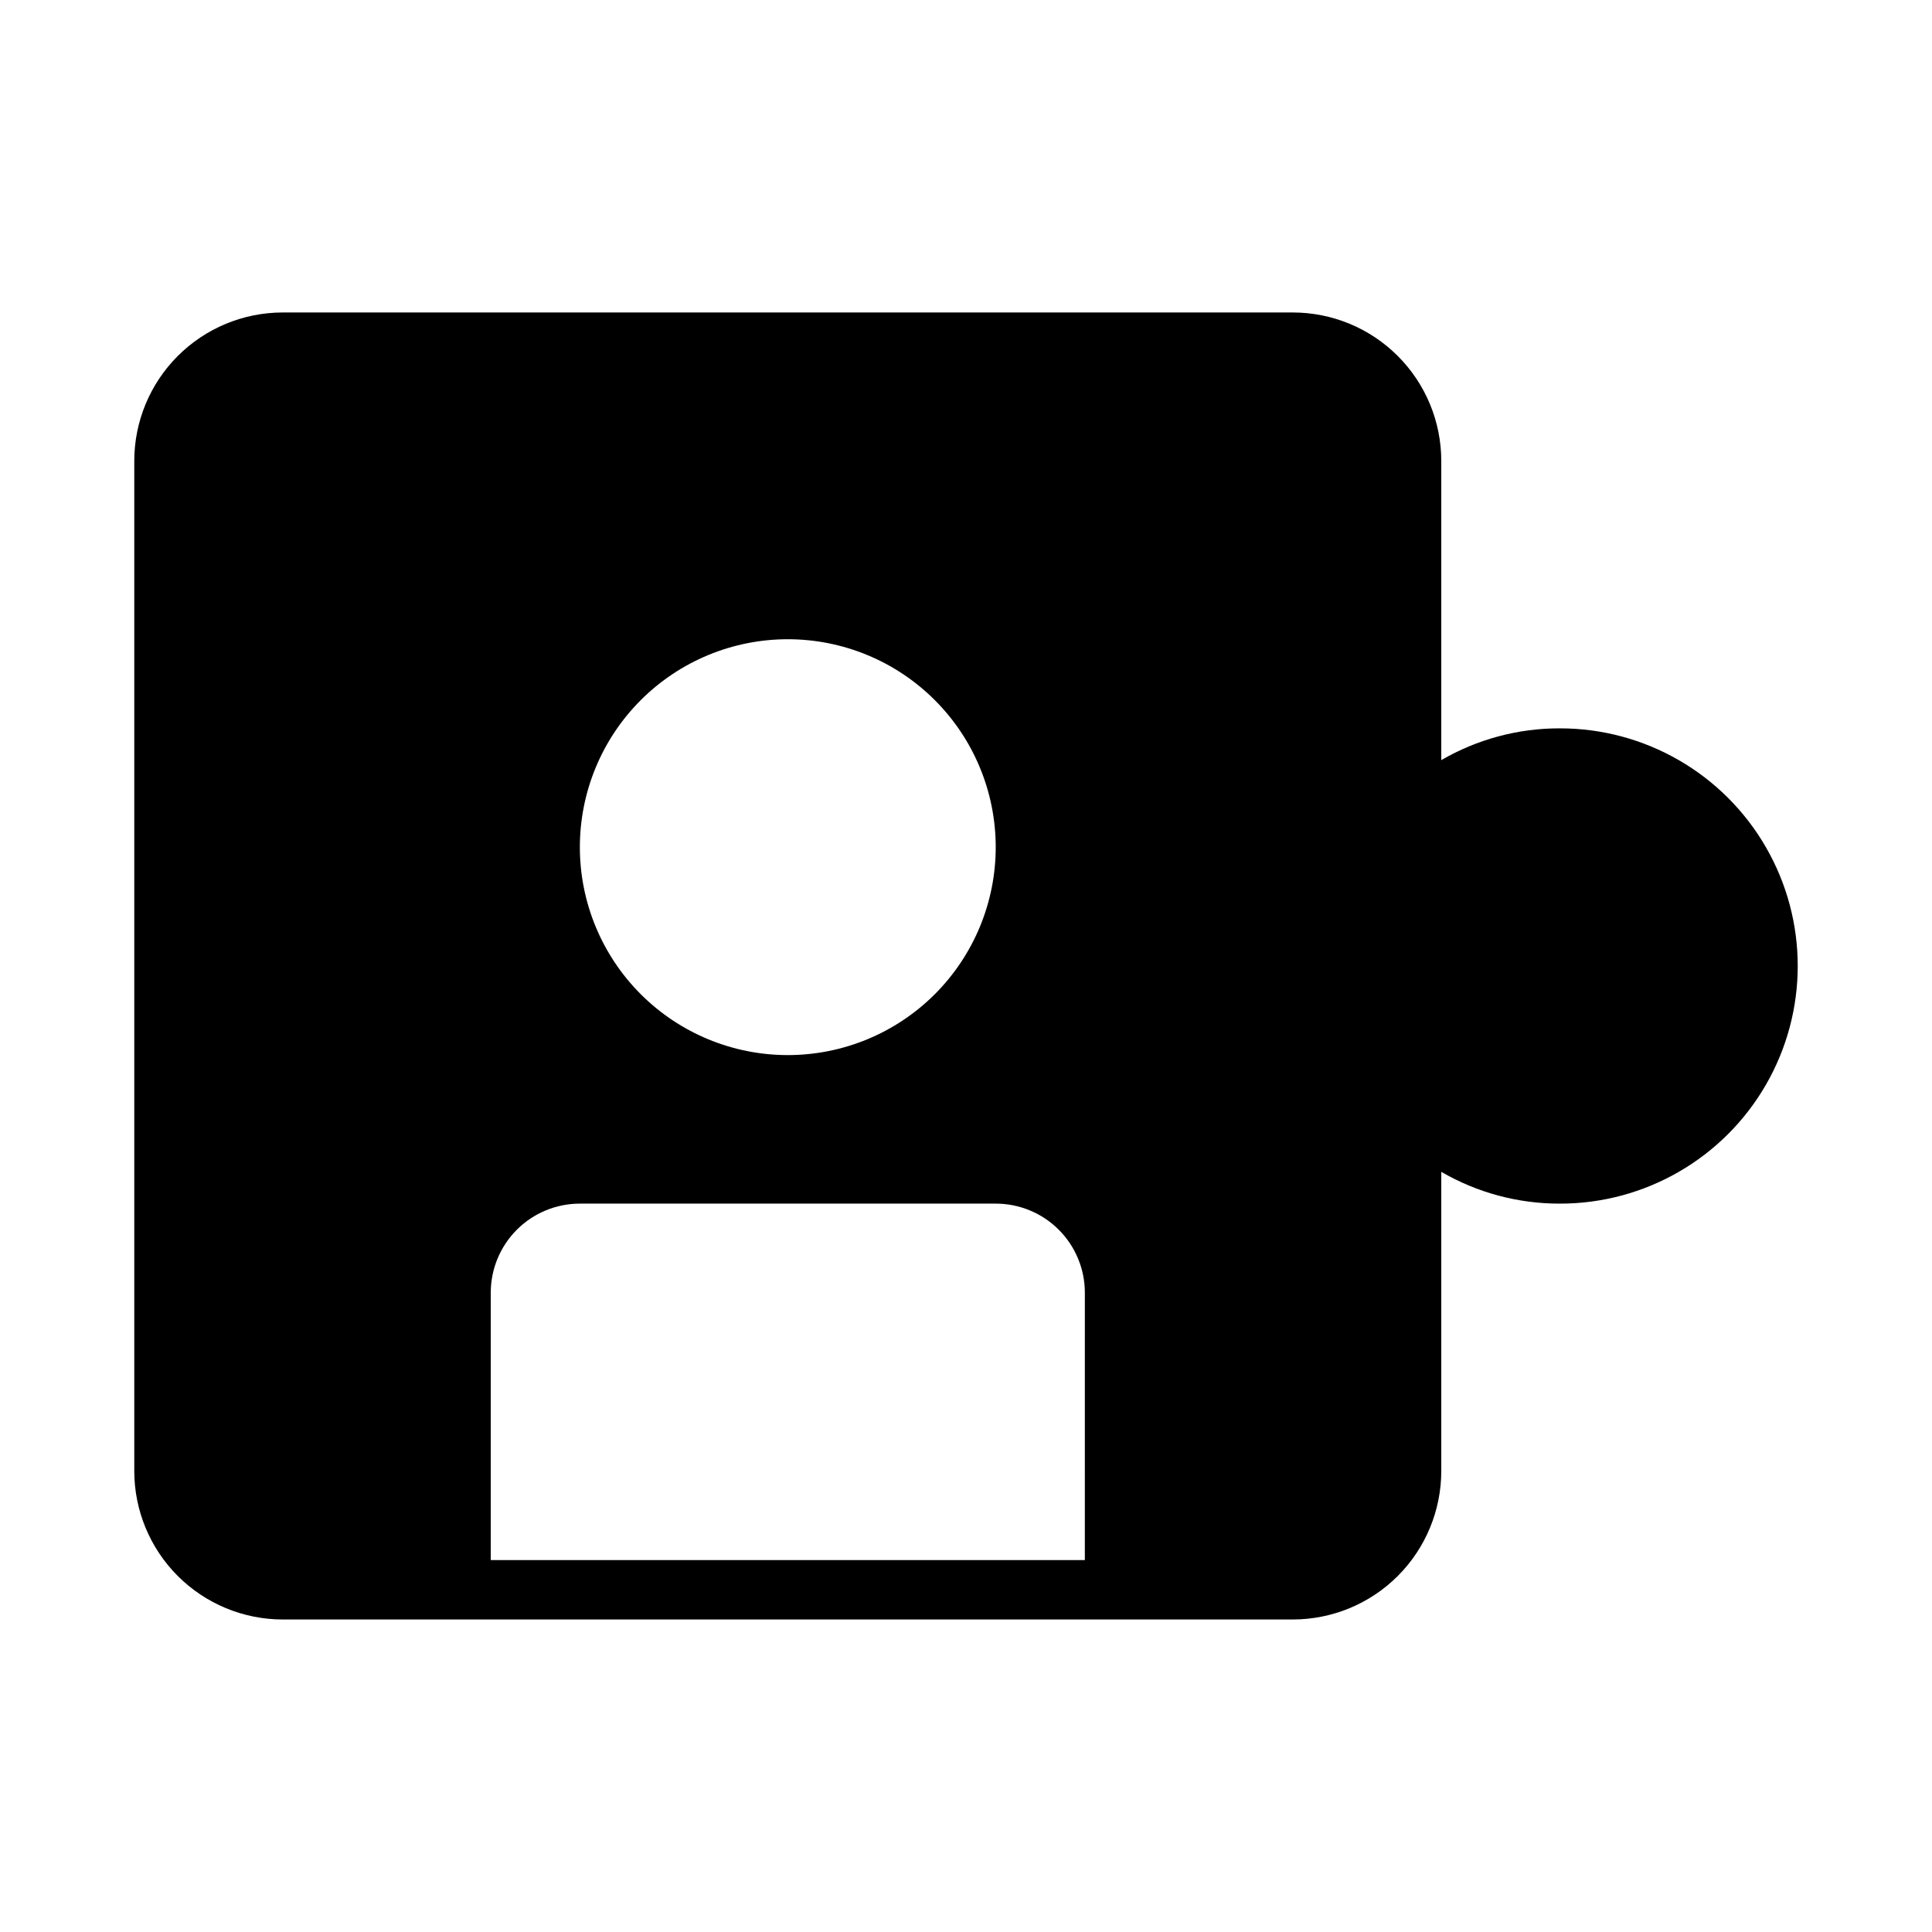 <?xml version="1.0" encoding="UTF-8"?>
<!-- Uploaded to: ICON Repo, www.svgrepo.com, Generator: ICON Repo Mixer Tools -->
<svg fill="#000000" width="800px" height="800px" version="1.1" viewBox="144 144 512 512" xmlns="http://www.w3.org/2000/svg">
 <path d="m557.44 337.02c-11.055-0.039-21.926 2.867-31.488 8.422v-79.27c0-10.441-4.144-20.453-11.527-27.832-7.379-7.383-17.391-11.531-27.832-11.531h-267.65c-10.438 0-20.449 4.148-27.832 11.531-7.379 7.379-11.527 17.391-11.527 27.832v267.65c0 10.438 4.148 20.449 11.527 27.832 7.383 7.379 17.395 11.527 27.832 11.527h267.65c10.441 0 20.453-4.148 27.832-11.527 7.383-7.383 11.527-17.395 11.527-27.832v-79.273c9.562 5.555 20.434 8.461 31.488 8.426 22.5 0 43.289-12.004 54.539-31.488 11.25-19.488 11.25-43.492 0-62.977s-32.039-31.488-54.539-31.488zm-204.67-23.617c14.617 0 28.633 5.805 38.965 16.141 10.336 10.332 16.141 24.348 16.141 38.965 0 14.613-5.805 28.629-16.141 38.965-10.332 10.332-24.348 16.137-38.965 16.137-14.613 0-28.629-5.805-38.965-16.137-10.332-10.336-16.137-24.352-16.137-38.965 0-14.617 5.805-28.633 16.137-38.965 10.336-10.336 24.352-16.141 38.965-16.141zm78.723 244.03h-157.44v-70.848c0-6.262 2.488-12.27 6.918-16.699 4.426-4.43 10.434-6.914 16.699-6.914h110.21c6.262 0 12.27 2.484 16.699 6.914 4.43 4.43 6.918 10.438 6.918 16.699z"/>
</svg>